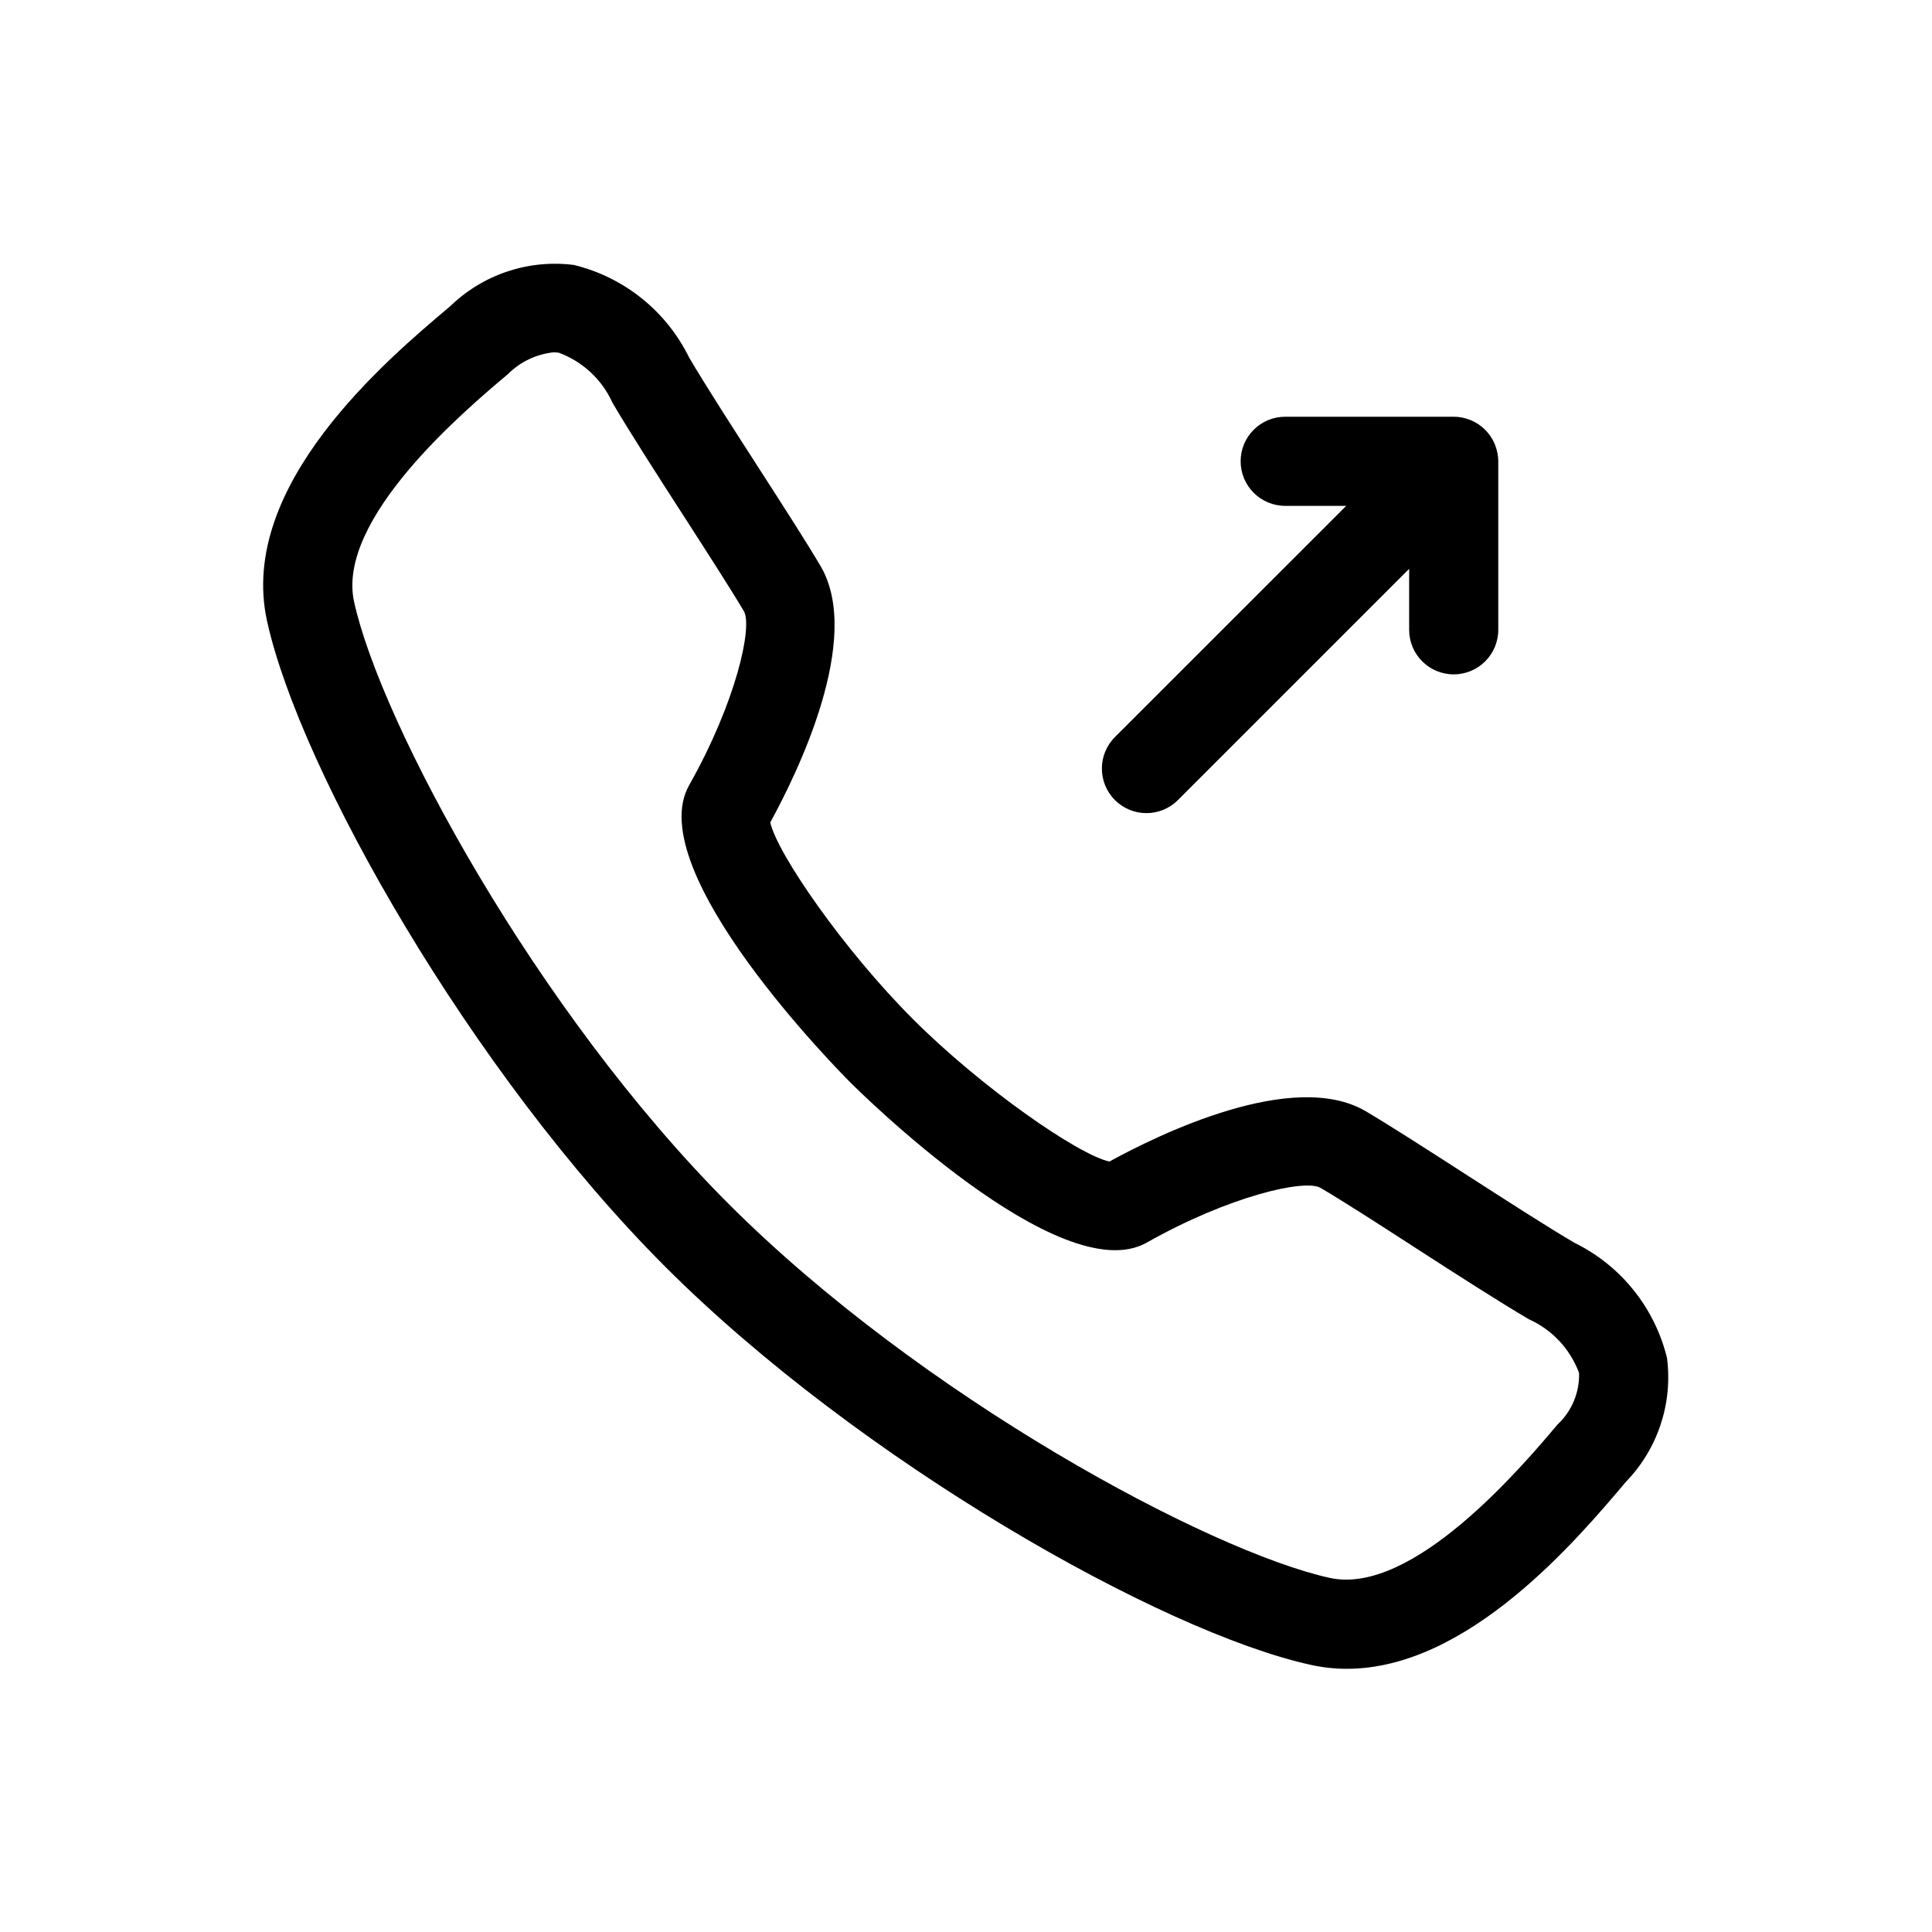 <?xml version="1.0" encoding="UTF-8"?>
<!-- Uploaded to: ICON Repo, www.svgrepo.com, Generator: ICON Repo Mixer Tools -->
<svg fill="#000000" width="800px" height="800px" version="1.1" viewBox="144 144 512 512" xmlns="http://www.w3.org/2000/svg">
 <path d="m585.78 503.91c-3.242-13.34-12.246-24.547-24.574-30.582-7.305-4.289-18.445-11.469-29.215-18.406-10.234-6.582-19.883-12.801-26.039-16.422-19.223-11.328-54.914 6.172-67.953 13.328-8.344-1.852-33.852-19.547-52.09-37.785s-35.906-43.746-37.785-52.09c7.164-13.043 24.648-48.727 13.328-67.953-3.621-6.156-9.84-15.816-16.422-26.039-6.934-10.77-14.113-21.906-18.406-29.215h0.004c-6.039-12.297-17.227-21.281-30.539-24.527-11.992-1.531-24.035 2.477-32.723 10.887-16.91 14.242-56.48 47.562-48.602 83.445 8.723 39.754 54.207 119.81 105.53 171.14 51.324 51.332 131.39 96.824 171.14 105.53h0.004c3.117 0.688 6.301 1.031 9.492 1.031 32.172 0 61-34.227 73.996-49.594 8.41-8.699 12.402-20.754 10.848-32.754zm-28.953 17.523c-9.492 11.266-38.422 45.438-60.34 40.746-32.258-7.102-108.55-48.242-159.46-99.203-50.91-50.965-92.105-127.21-99.188-159.48-4.816-21.965 29.48-50.852 40.754-60.34 3.242-3.25 7.5-5.289 12.066-5.785 0.488 0 0.973 0.035 1.457 0.109 6.32 2.344 11.438 7.125 14.207 13.273 4.535 7.715 11.809 19.059 18.895 30.031 6.445 10.012 12.539 19.477 15.918 25.191 2.363 4.078-2.055 24.066-14.508 46.113-12.871 22.773 40.328 76.359 42.594 78.641s55.828 55.434 78.648 42.594c22.043-12.453 42.043-16.934 46.105-14.508 5.754 3.379 15.215 9.445 25.191 15.918 10.973 7.086 22.316 14.375 30.031 18.895 6.152 2.769 10.93 7.891 13.273 14.215 0.152 5.125-1.895 10.074-5.629 13.59zm-117.36-165.41c-4.609-4.609-4.609-12.082 0-16.695l61.301-61.273h-16.18c-6.519 0-11.809-5.289-11.809-11.809 0-6.523 5.289-11.809 11.809-11.809h44.66c1.473 0.004 2.934 0.285 4.305 0.832l0.18 0.055v0.004c2.914 1.203 5.223 3.519 6.426 6.43l0.062 0.18c0.543 1.371 0.828 2.832 0.836 4.309v44.656c0 6.523-5.289 11.809-11.809 11.809-6.523 0-11.809-5.285-11.809-11.809v-16.152l-61.277 61.277v-0.004c-4.609 4.613-12.086 4.613-16.695 0z"/>
</svg>